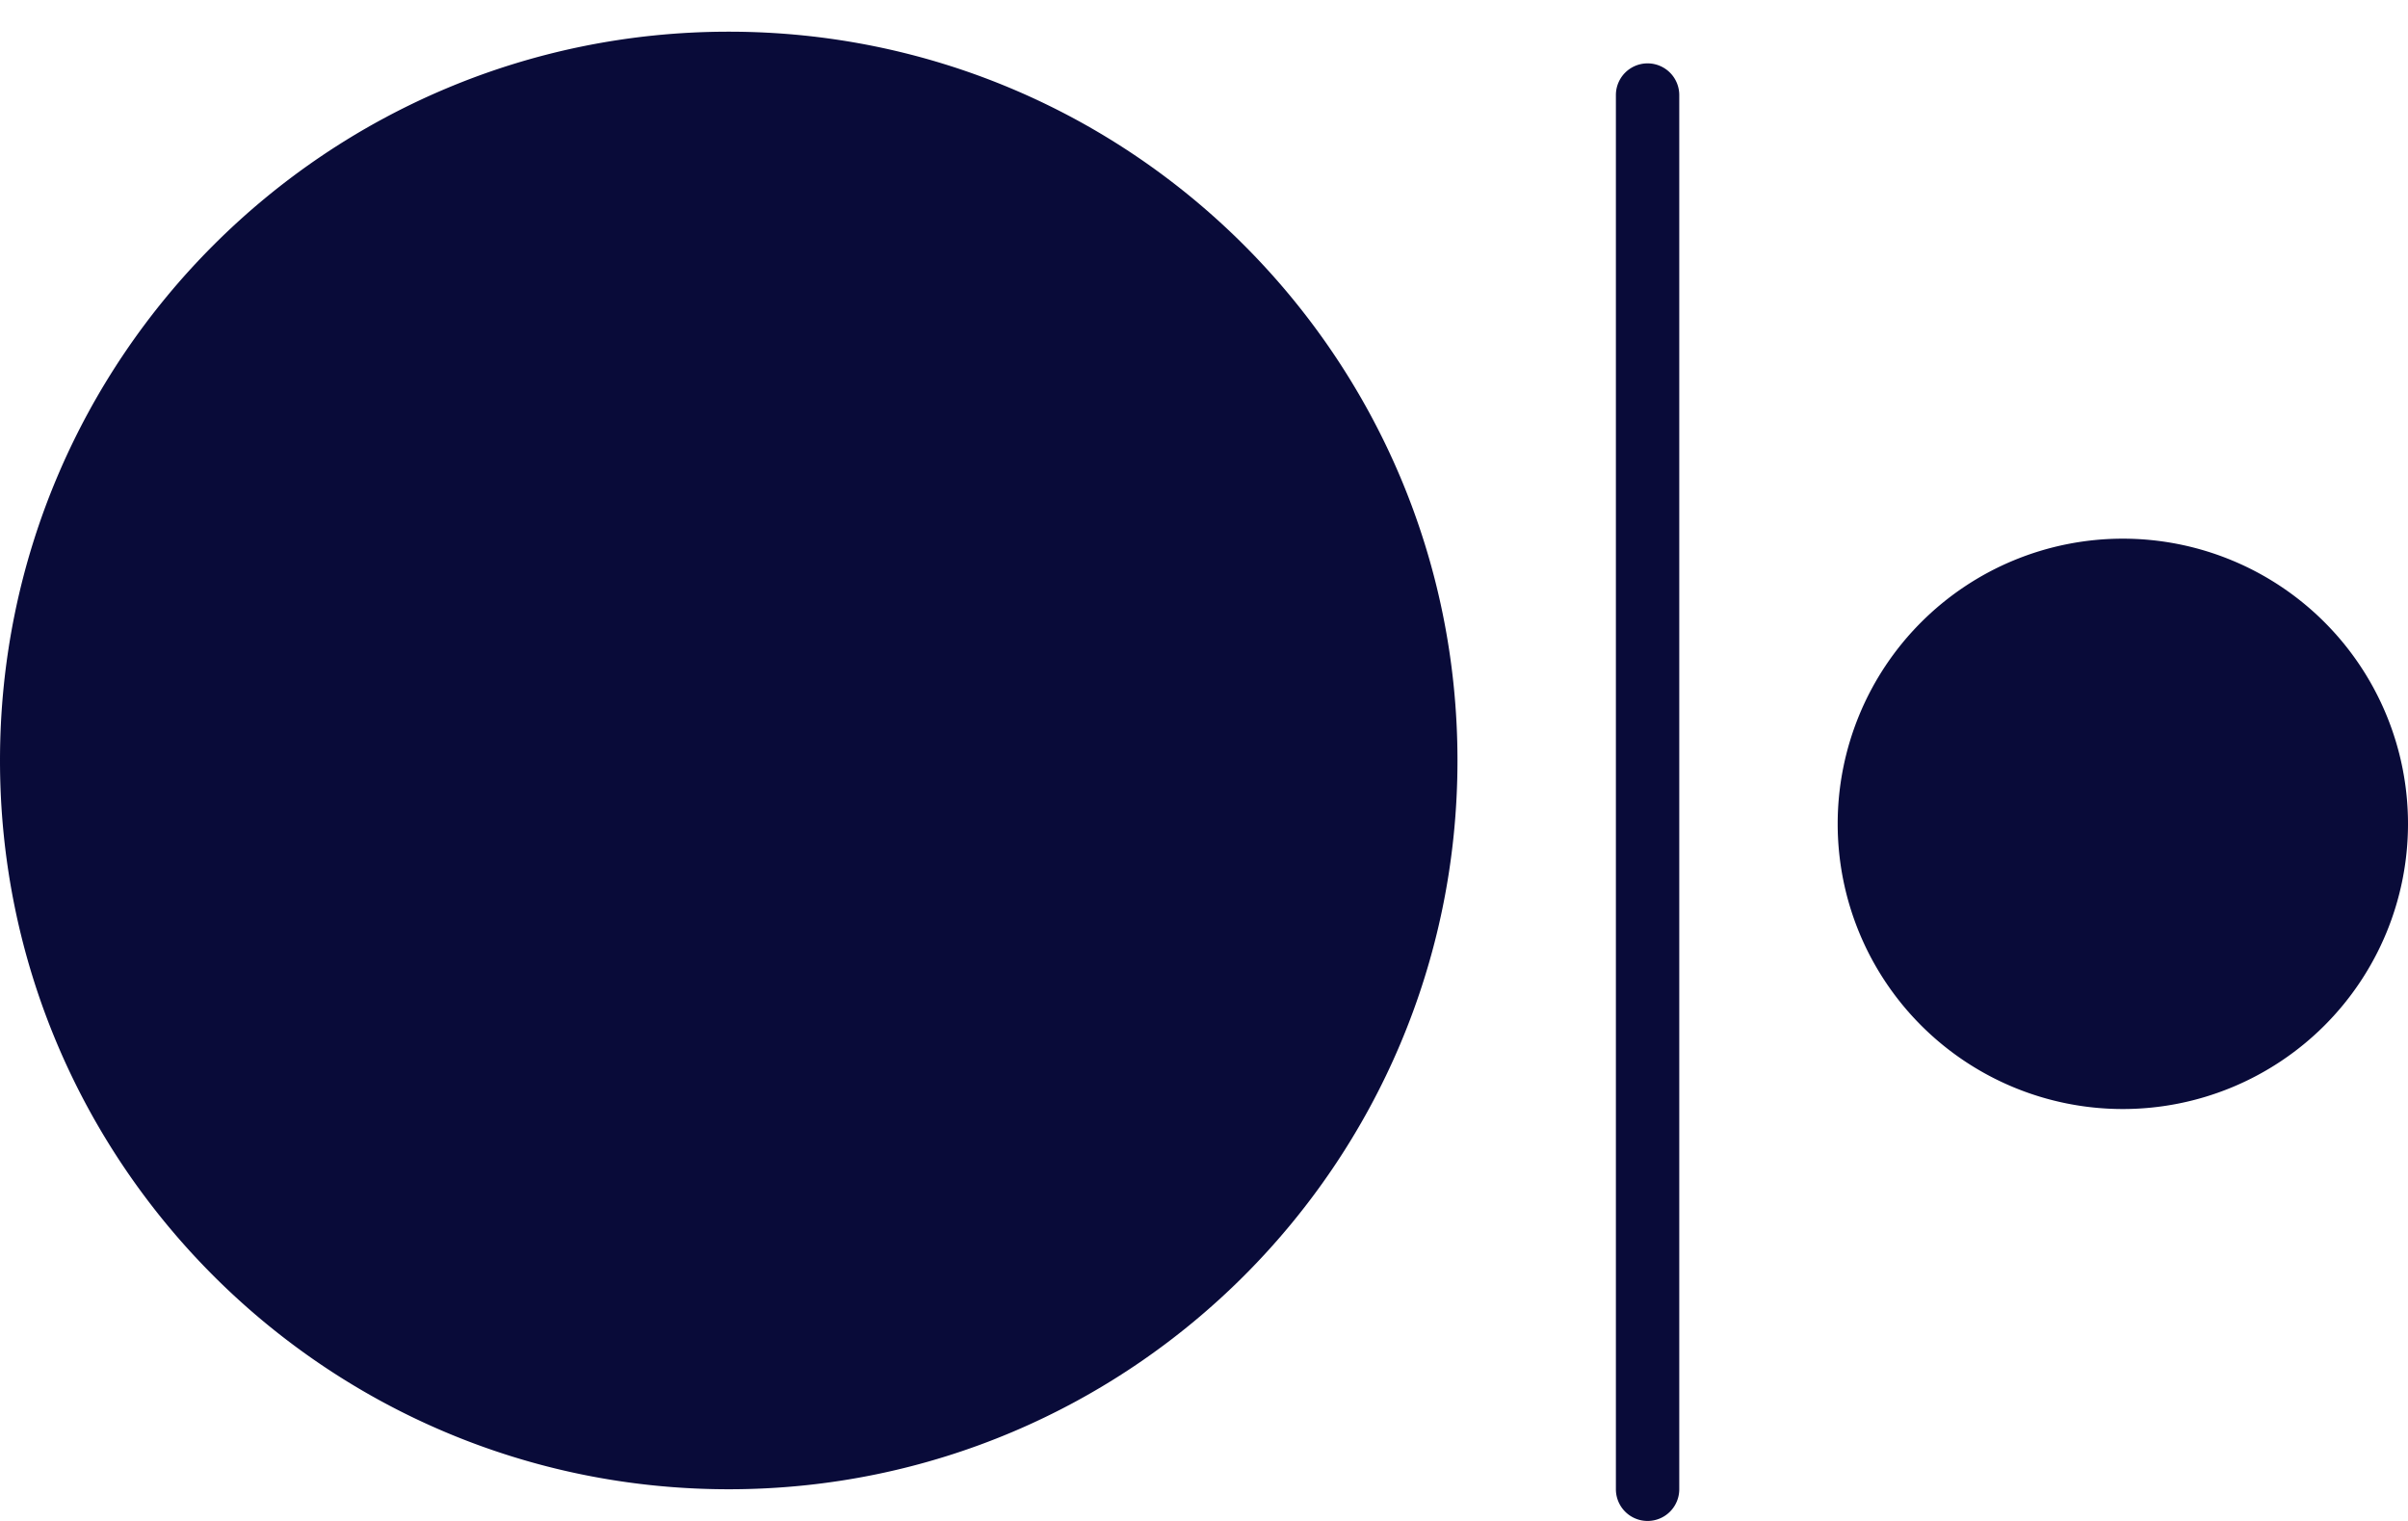 <svg xmlns="http://www.w3.org/2000/svg" width="38" height="24" fill="none"><path fill="#090B39" d="M23 12c0 6.351-5.149 11.5-11.5 11.5S0 18.351 0 12 5.149.5 11.5.5 23 5.649 23 12zm15 1a4.5 4.5 0 1 1-9 0 4.5 4.5 0 0 1 9 0zM26.5 1.5a.5.5 0 0 0-1 0v22a.5.5 0 0 0 1 0v-22z"/></svg>